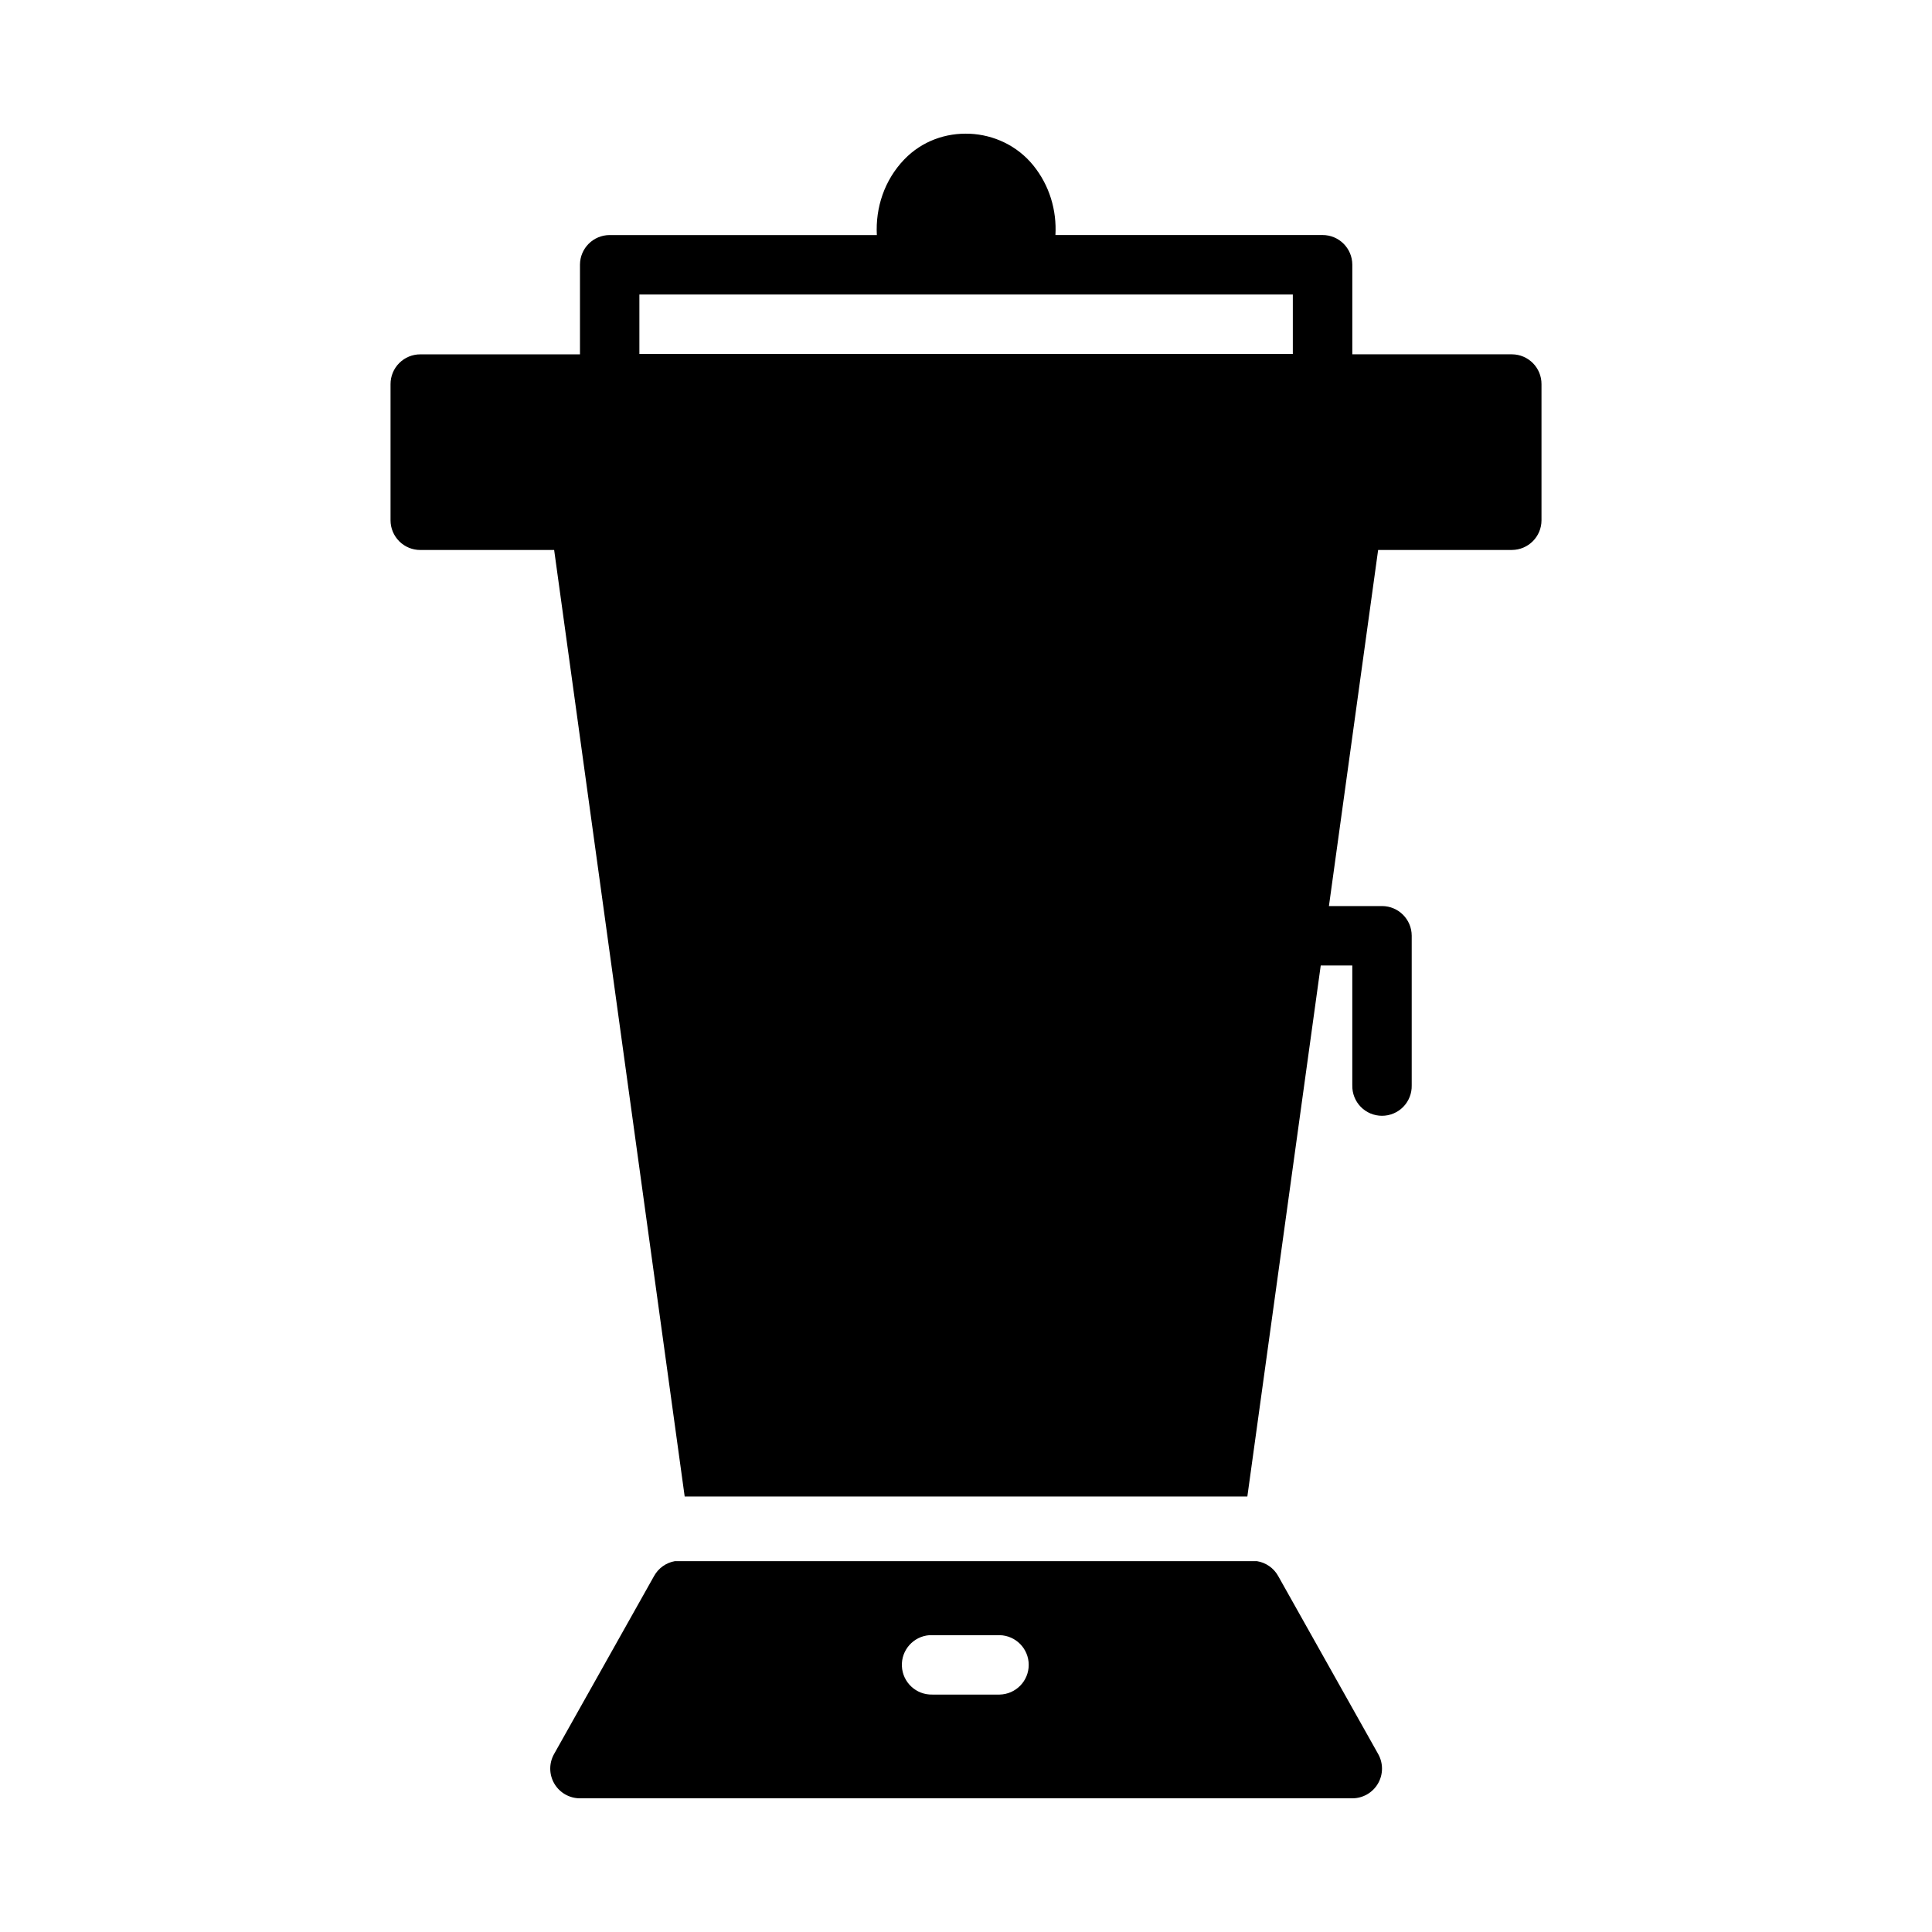 <?xml version="1.0" encoding="UTF-8"?>
<!-- Uploaded to: SVG Repo, www.svgrepo.com, Generator: SVG Repo Mixer Tools -->
<svg fill="#000000" width="800px" height="800px" version="1.1" viewBox="144 144 512 512" xmlns="http://www.w3.org/2000/svg">
 <path d="m401.02 179.45c-6.297-0.297-12.676 1.91-17.375 6.797-5.301 5.516-7.656 12.832-7.273 20.051h-70.832v-0.004c-4.324 0.02-7.824 3.519-7.84 7.844v23.77h-42.301c-2.098-0.008-4.113 0.82-5.594 2.305-1.484 1.484-2.316 3.5-2.309 5.598v36.086c0.004 2.09 0.84 4.09 2.324 5.566 1.48 1.473 3.488 2.297 5.578 2.289h35.457l34.594 250.84h149.11l19.449-140.73h8.363v31.781l0.004-0.004c-0.051 2.121 0.758 4.168 2.238 5.688 1.484 1.516 3.512 2.367 5.633 2.367 2.121 0 4.148-0.852 5.633-2.367 1.48-1.52 2.289-3.566 2.238-5.688v-39.684c-0.016-4.32-3.516-7.82-7.84-7.84h-14.098l13.039-94.371h35.453c4.328-0.02 7.832-3.527 7.84-7.856v-36.086c0.016-4.348-3.492-7.887-7.84-7.902h-42.297v-23.77c-0.02-4.348-3.555-7.859-7.902-7.844h-70.773c0.363-6.5-1.527-13.113-5.891-18.48-4.277-5.262-10.492-8.07-16.789-8.363zm-87.578 42.59h173.17v15.758h-173.17zm9.41 335.68c-2.332 0.41-4.352 1.852-5.504 3.918l-26.508 47.188c-1.379 2.438-1.355 5.426 0.055 7.844s4.004 3.902 6.805 3.902h204.67c2.801 0 5.391-1.484 6.801-3.902 1.414-2.418 1.434-5.406 0.055-7.844l-26.508-47.188c-1.176-2.098-3.25-3.543-5.625-3.918zm67.48 19.617c0.25-0.012 0.504-0.012 0.754 0h17.836c4.281 0.094 7.699 3.59 7.699 7.871s-3.418 7.777-7.699 7.871h-17.836c-4.281 0.113-7.871-3.219-8.074-7.5-0.207-4.281 3.047-7.941 7.32-8.242z"/>
</svg>